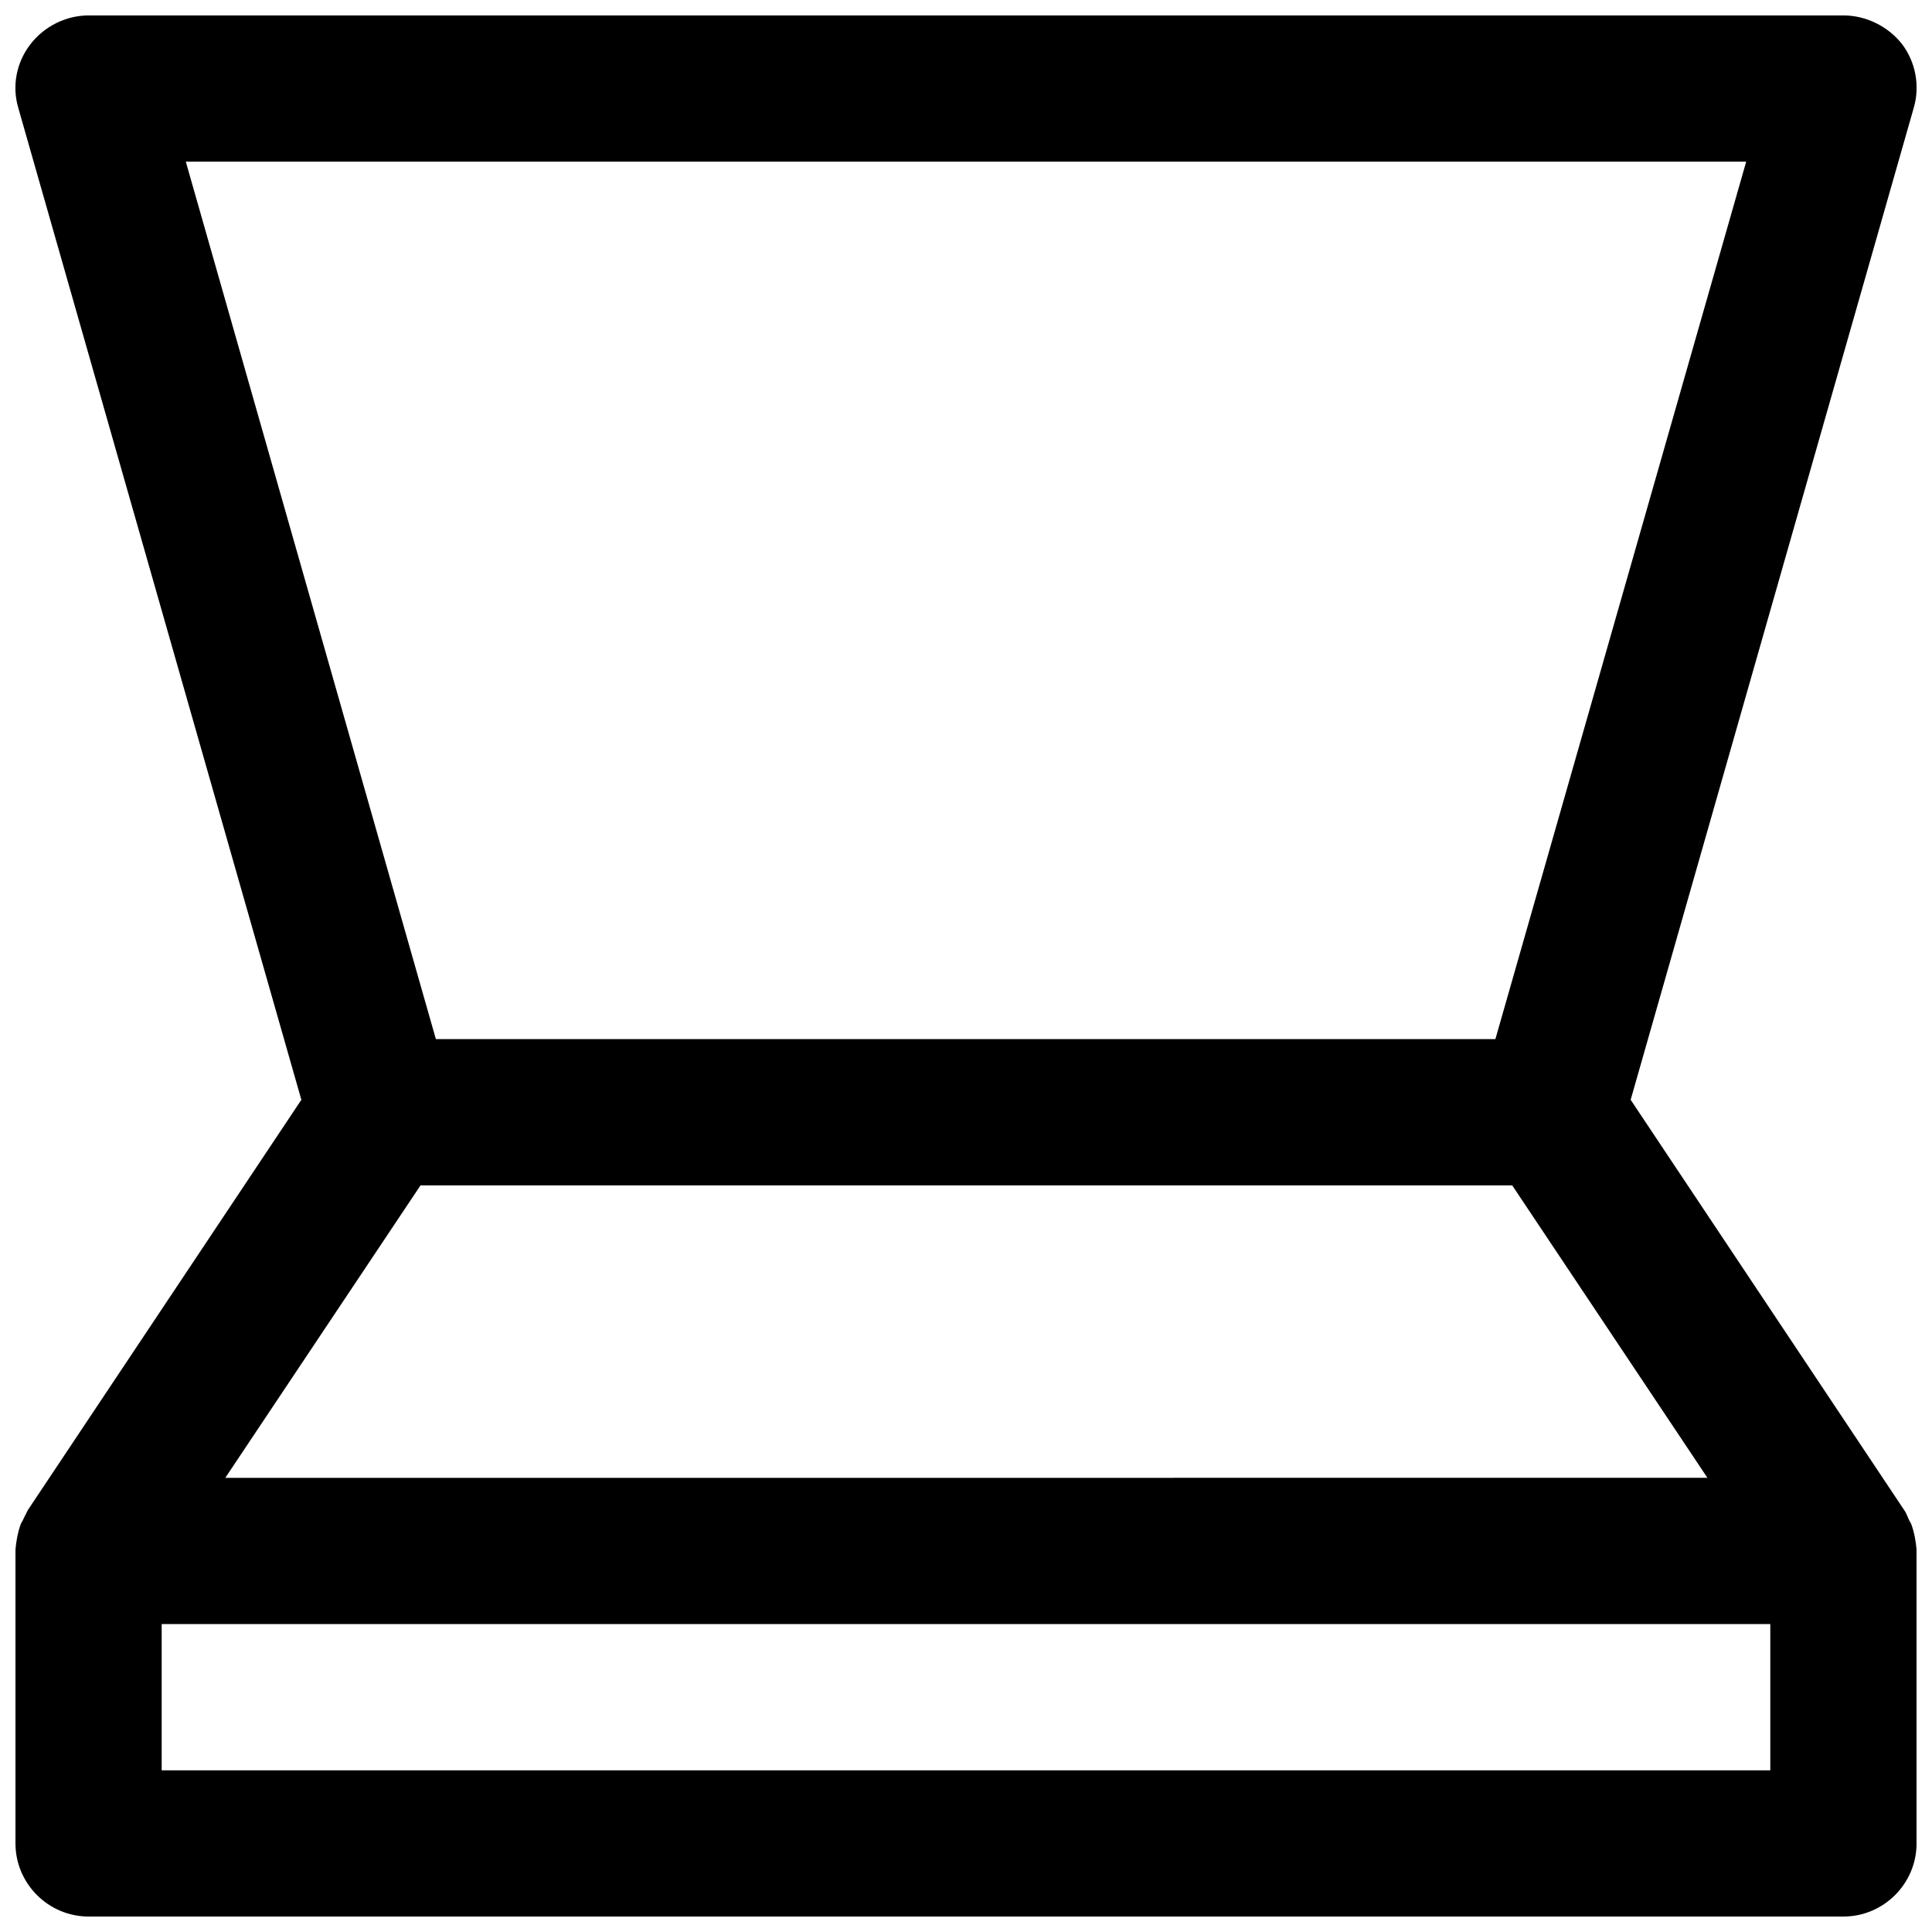 <?xml version="1.0" encoding="UTF-8"?>
<!-- Uploaded to: ICON Repo, www.svgrepo.com, Generator: ICON Repo Mixer Tools -->
<svg width="800px" height="800px" version="1.1" viewBox="144 144 512 512" xmlns="http://www.w3.org/2000/svg">
 <defs>
  <clipPath id="a">
   <path d="m148.09 148.09h503.81v503.81h-503.81z"/>
  </clipPath>
 </defs>
 <g clip-path="url(#a)">
  <path d="m650.55 548.04c-0.195-0.582-0.582-0.969-0.773-1.551-0.387-0.773-0.582-1.551-1.164-2.324l-72.473-108.71 74.988-262.76c1.742-5.812 0.582-12.207-3.102-17.051-3.676-4.648-9.492-7.555-15.496-7.555h-465.05c-6.008 0-11.82 2.906-15.504 7.75-3.68 4.844-4.844 11.047-3.102 16.859l74.988 262.76-72.473 108.71c-0.387 0.773-0.773 1.551-1.164 2.324-0.195 0.582-0.582 0.969-0.773 1.551-0.77 2.129-1.156 4.453-1.352 6.586v0.387 77.508c0 10.656 8.719 19.379 19.379 19.379h465.05c10.656 0 19.379-8.719 19.379-19.379v-77.508-0.387c-0.195-2.133-0.586-4.457-1.359-6.59zm-43.793-361.19-66.465 232.53h-280.78l-66.27-232.53zm-351.31 271.28h289.3l51.738 77.508-392.78 0.004zm357.7 155.02h-426.3v-38.754h426.3z"/>
 </g>
</svg>